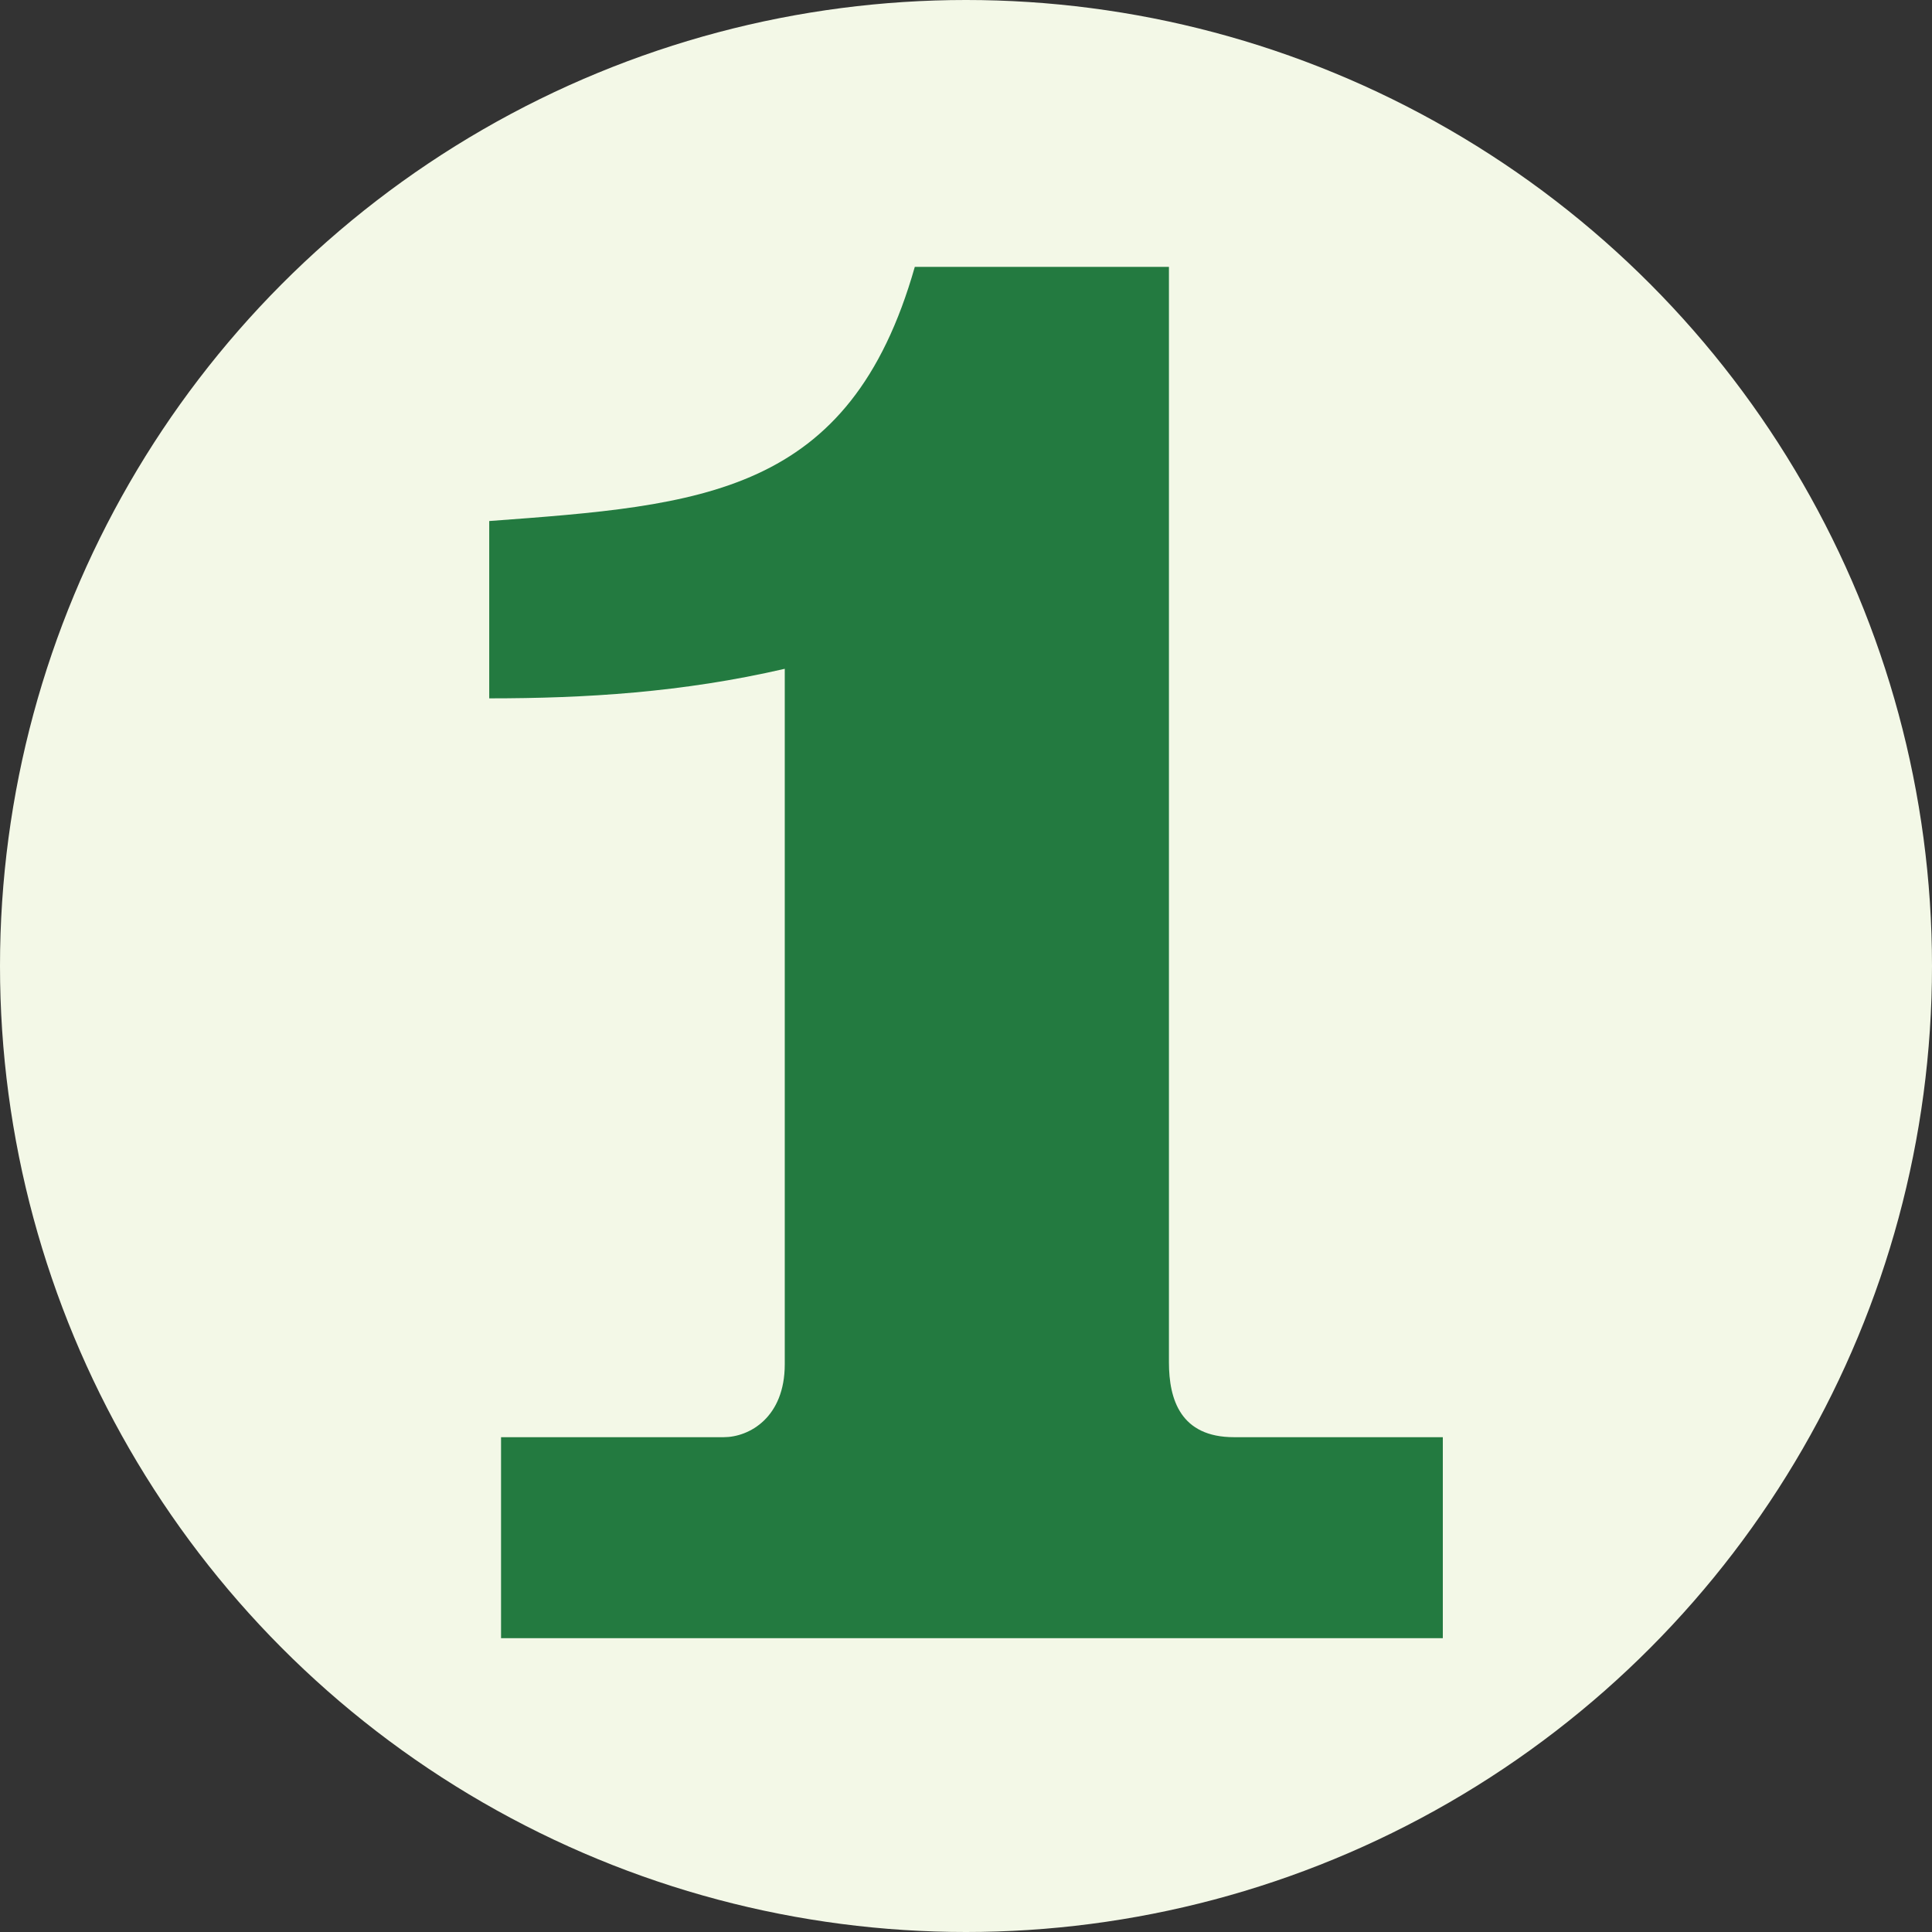 <?xml version="1.0" encoding="UTF-8"?>
<svg id="Layer_2" data-name="Layer 2" xmlns="http://www.w3.org/2000/svg" viewBox="0 0 512 512">
  <rect x="0" y="0" width="512" height="512" fill="#333333" stroke="none"/>
  <defs>
    <style>
      .cls-1 {
        fill: #237a40;
      }

      .cls-2 {
        fill: #f3f8e7;
      }
    </style>
  </defs>
  <g id="Layer_2-2" data-name="Layer 2">
    <g>
      <circle class="cls-2" cx="256" cy="256" r="256"/>
      <path class="cls-1" d="M132.78,380.87h59c6.79,0,16.19-5.22,16.19-19.32v-184.31c-27.15,6.27-52.73,7.83-78.32,7.83v-46.99c56.39-4.18,95.55-6.79,112.78-67.35h67.35v290.3c0,9.92,3.13,19.84,17.23,19.84h55.35v53.26h-249.58v-53.26Z"/>
    </g>
  </g>
</svg>